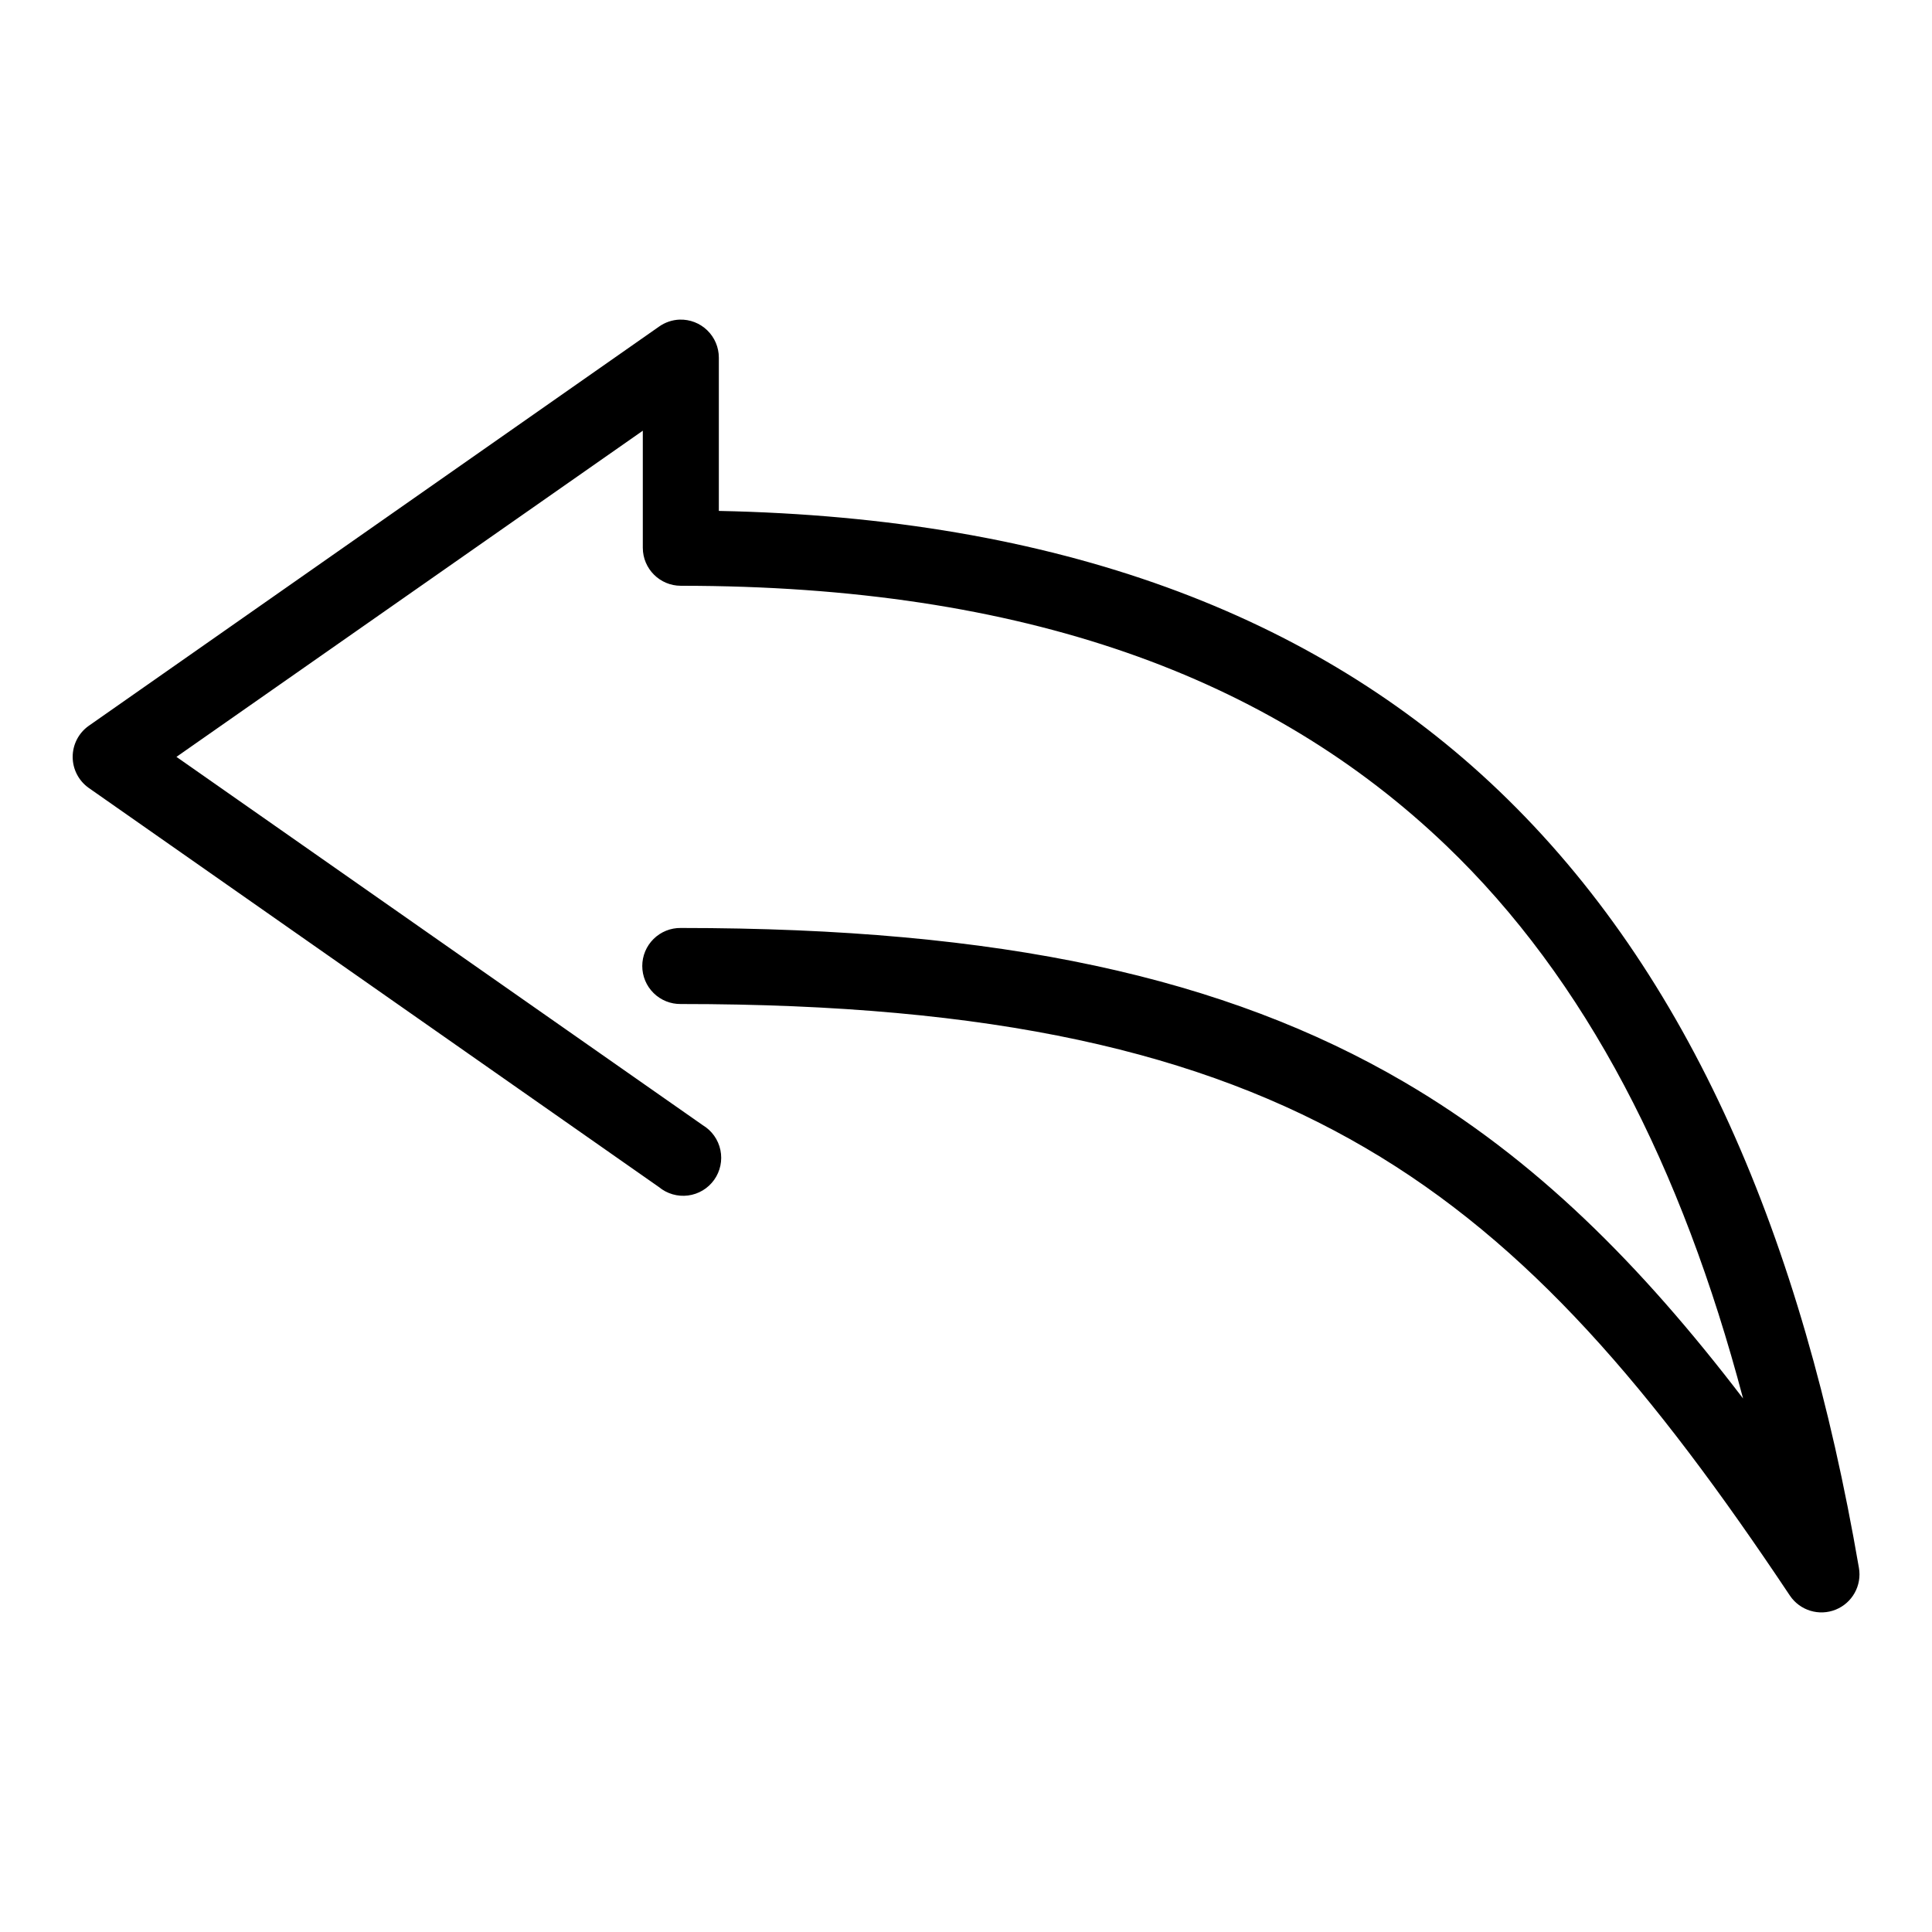 <?xml version="1.0" encoding="UTF-8"?>
<!-- Uploaded to: ICON Repo, www.iconrepo.com, Generator: ICON Repo Mixer Tools -->
<svg fill="#000000" width="800px" height="800px" version="1.1" viewBox="144 144 512 512" xmlns="http://www.w3.org/2000/svg">
 <path d="m324.11 228.7c-1.984 0.074-3.902 0.734-5.512 1.891l-151.14 105.8c-2.637 1.891-4.199 4.941-4.199 8.188 0 3.246 1.562 6.293 4.199 8.188l151.14 105.8v-0.004c2.156 1.797 4.965 2.613 7.746 2.254 2.781-0.359 5.289-1.863 6.918-4.152 1.625-2.285 2.227-5.148 1.652-7.894-0.57-2.746-2.262-5.133-4.664-6.578l-139.49-97.617 123.59-86.434v31.016c0 5.566 4.512 10.074 10.074 10.078 91.121 0 156.23 24.254 202.79 68.801 37.156 35.555 62.5 85.23 78.719 146.58-27.078-35.422-55.02-63.535-89.898-83.918-47.434-27.715-106.83-40.777-191.61-40.777-2.695-0.039-5.297 1.008-7.215 2.902-1.922 1.891-3.004 4.477-3.004 7.176 0 2.695 1.082 5.281 3.004 7.176 1.918 1.891 4.519 2.938 7.215 2.898 82.719 0 137.86 12.676 181.37 38.102s76.242 64.25 112.57 118.71c2.668 3.93 7.719 5.461 12.121 3.68 4.402-1.785 6.965-6.402 6.144-11.082-14.984-87.164-44.668-157.38-95.41-205.93-48.887-46.777-117.08-72.34-206.72-74.156v-40.621 0.004c0-2.731-1.105-5.34-3.062-7.238-1.957-1.902-4.602-2.926-7.328-2.84z"/>
</svg>